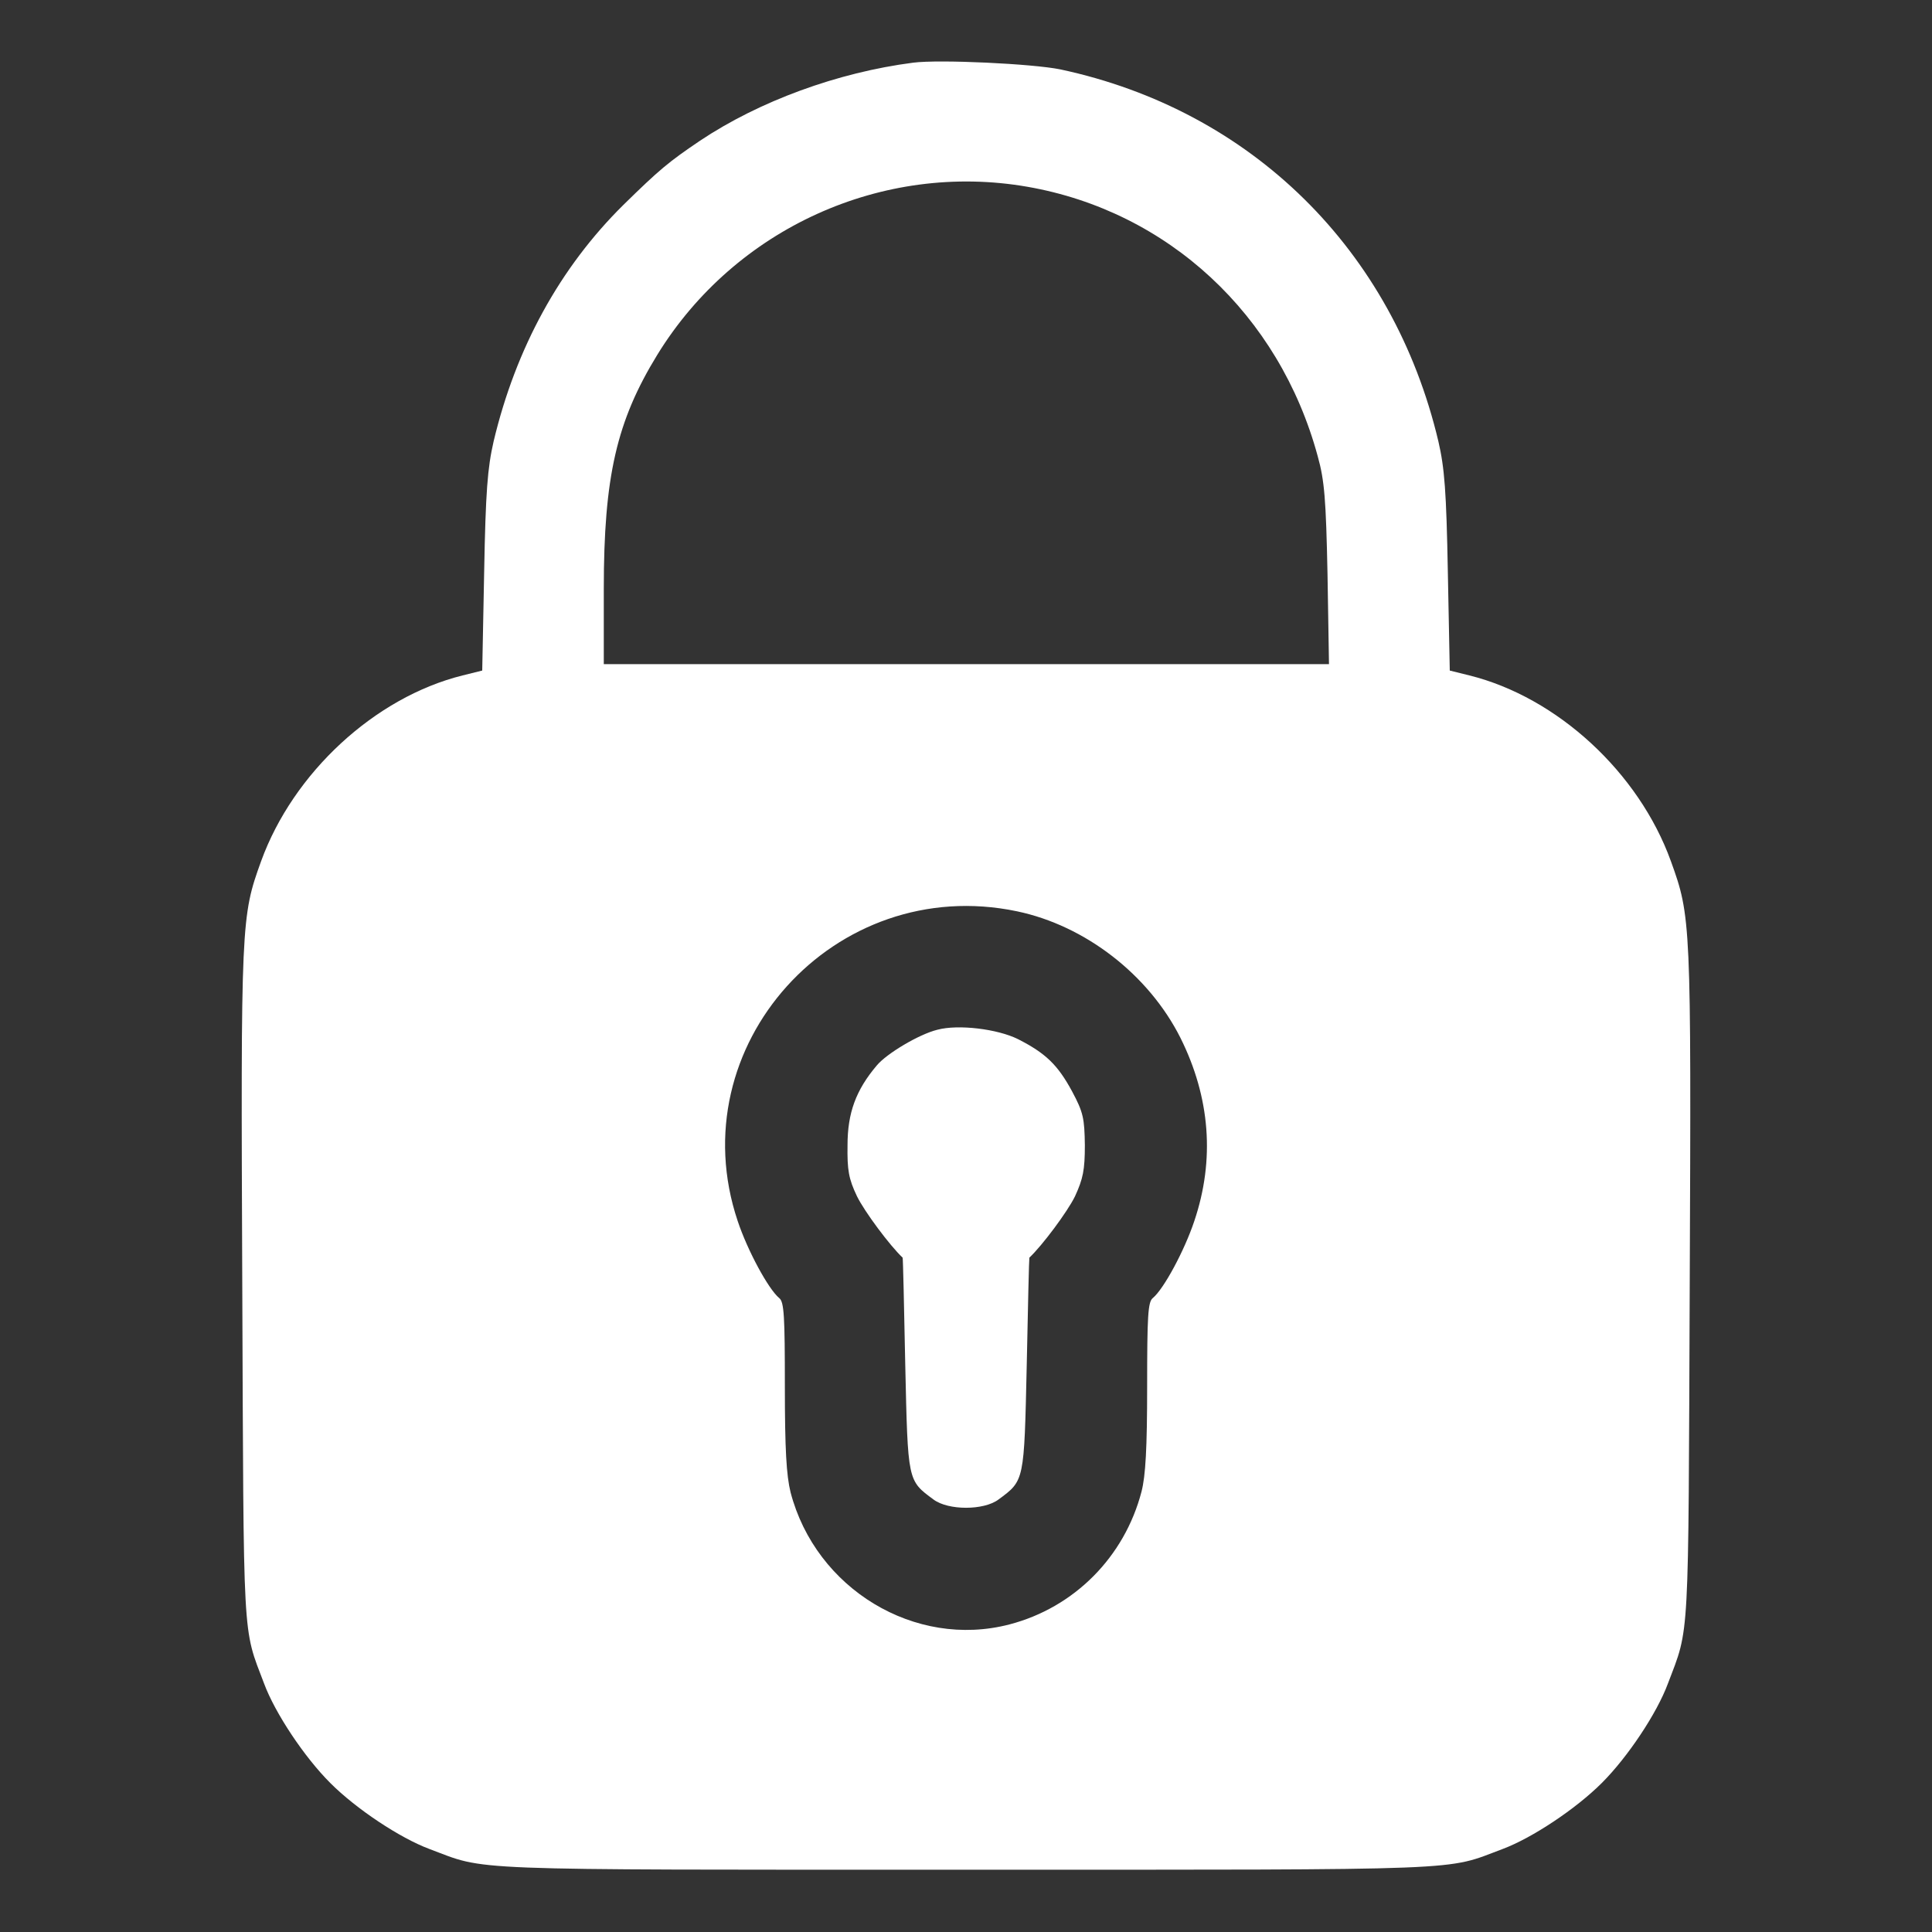 <?xml version="1.0" encoding="UTF-8"?> <svg xmlns="http://www.w3.org/2000/svg" width="25" height="25" viewBox="0 0 25 25" fill="none"><rect x="0" y="0" width="25" height="25" fill="#333333" stroke="none"/><path d="M11.816 0.811C10.84 0.937 9.824 1.309 9.058 1.821C8.652 2.095 8.53 2.197 8.067 2.651C7.246 3.462 6.675 4.502 6.387 5.713C6.309 6.055 6.284 6.357 6.265 7.402L6.24 8.677L5.986 8.74C4.849 9.023 3.794 10 3.379 11.143C3.12 11.86 3.115 11.919 3.135 16.626C3.154 21.333 3.135 21.04 3.418 21.787C3.56 22.168 3.936 22.734 4.273 23.071C4.609 23.408 5.176 23.784 5.557 23.926C6.314 24.209 5.879 24.194 12.5 24.194C19.121 24.194 18.687 24.209 19.444 23.926C19.824 23.784 20.391 23.408 20.728 23.071C21.065 22.734 21.441 22.168 21.582 21.787C21.865 21.04 21.846 21.333 21.865 16.626C21.885 11.919 21.88 11.86 21.621 11.143C21.206 9.995 20.151 9.023 19.014 8.74L18.76 8.677L18.735 7.402C18.716 6.357 18.692 6.055 18.613 5.713C18.027 3.232 16.192 1.426 13.721 0.898C13.364 0.825 12.158 0.767 11.816 0.811ZM13.296 2.417C15.112 2.734 16.553 4.067 17.051 5.903C17.139 6.216 17.158 6.46 17.178 7.432L17.197 8.594H12.505H7.813V7.622C7.813 6.167 7.979 5.449 8.506 4.59C9.512 2.954 11.421 2.09 13.296 2.417ZM13.159 11.792C14.043 11.977 14.863 12.612 15.274 13.428C15.659 14.199 15.723 15.005 15.454 15.801C15.327 16.182 15.059 16.68 14.917 16.797C14.854 16.846 14.844 17.036 14.844 17.939C14.844 18.74 14.824 19.097 14.771 19.302C14.551 20.146 13.902 20.801 13.062 21.02C11.841 21.338 10.557 20.561 10.23 19.311C10.176 19.092 10.156 18.755 10.156 17.939C10.156 17.036 10.147 16.846 10.083 16.797C9.942 16.68 9.673 16.182 9.546 15.801C8.784 13.535 10.801 11.299 13.159 11.792Z" fill="white"></path><path d="M12.129 13.325C11.89 13.384 11.475 13.633 11.348 13.784C11.074 14.106 10.967 14.404 10.967 14.819C10.962 15.142 10.982 15.254 11.089 15.479C11.187 15.679 11.514 16.118 11.68 16.274C11.685 16.279 11.699 16.904 11.714 17.661C11.748 19.175 11.743 19.155 12.08 19.404C12.271 19.546 12.73 19.546 12.92 19.404C13.257 19.155 13.252 19.175 13.286 17.661C13.301 16.904 13.316 16.279 13.32 16.274C13.486 16.118 13.814 15.679 13.911 15.479C14.014 15.254 14.038 15.142 14.038 14.819C14.033 14.473 14.019 14.395 13.872 14.121C13.687 13.779 13.53 13.628 13.174 13.447C12.91 13.315 12.402 13.252 12.129 13.325Z" fill="white"></path></svg> 